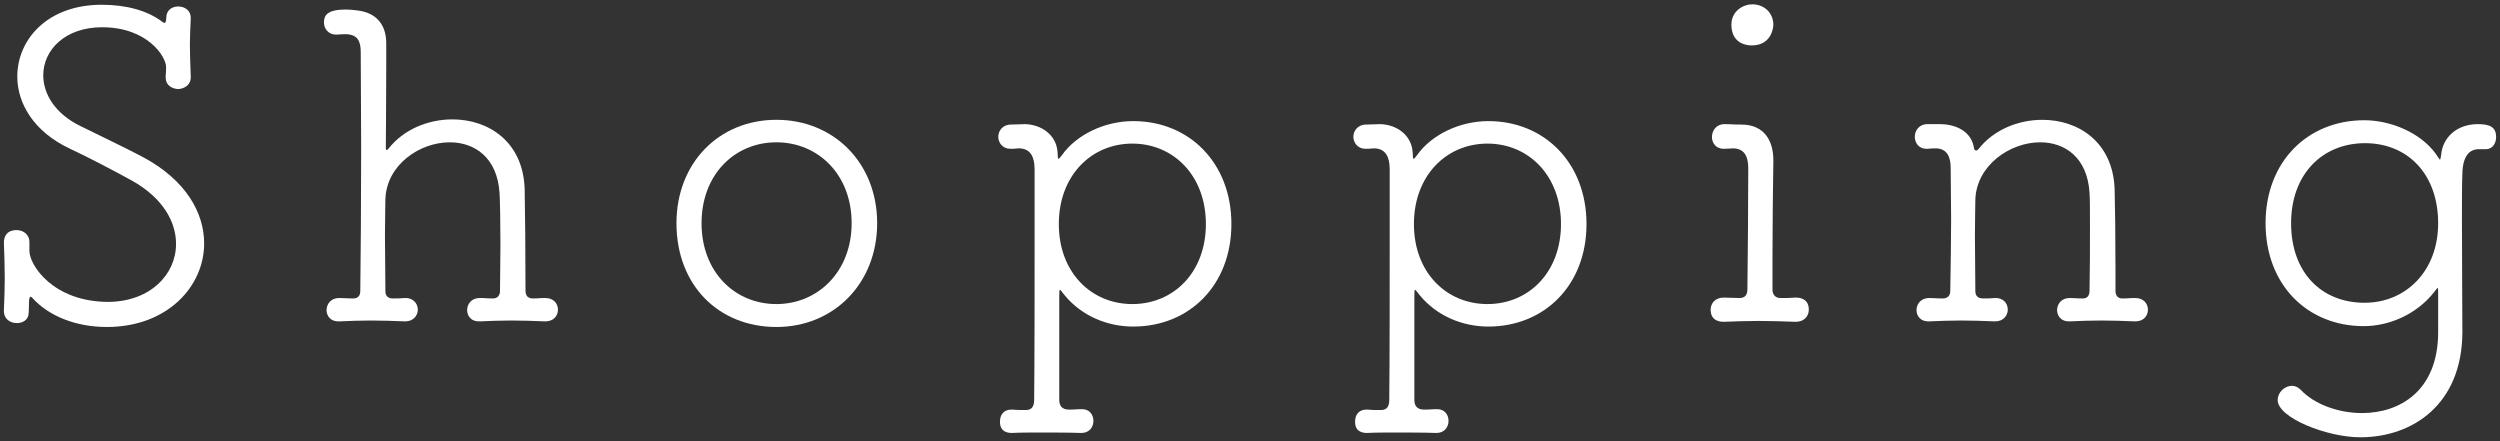 <?xml version="1.0" encoding="UTF-8"?><svg id="Layer_2" xmlns="http://www.w3.org/2000/svg" viewBox="0 0 289 51" width="289" height="51"><rect x="0" y="0" width="289" height="51" fill="#333333" stroke="none"/><g id="Layer_1-2"><g><rect width="289" height="51" style="fill:none;"/><g><path d="m3.4,29c0,1.65,2.75,5.9,9.15,5.9,4.8-.05,7.8-3.15,7.8-6.7,0-2.6-1.55-5.35-5.15-7.35-2.2-1.2-4.75-2.55-7.2-3.7-4.1-1.95-6-5.2-6-8.3C2,4.55,5.5.55,11.75.55c2.8,0,5.3.65,7.05,2,.1.05.15.1.2.1.25,0,.2-.6.25-.9.15-.7.75-1,1.35-1,.75,0,1.45.45,1.45,1.3v.1c-.05,1.15-.1,2.1-.1,3,0,1.1.05,2.2.1,3.7.05.95-.7,1.4-1.45,1.45-.75-.05-1.45-.45-1.45-1.35v-.1c.05-.8.05-.65.05-1.1,0-1.2-2.15-4.6-7.4-4.6-4.3,0-6.8,2.65-6.8,5.55,0,2.15,1.35,4.45,4.35,5.9,2.1,1.05,5.2,2.5,7.25,3.6,4.9,2.65,7,6.4,7,9.95,0,4.95-4.25,9.65-11.25,9.65-3.55,0-6.7-1.25-8.6-3.35-.1-.1-.15-.15-.2-.15-.3,0-.15,1.15-.25,2-.05.7-.7,1.05-1.35,1.05-.75,0-1.5-.45-1.5-1.4v-.1c.05-1.25.1-2.45.1-3.6,0-1.45-.05-2.85-.1-4.2,0-.1-.05-1.45,1.45-1.45.75,0,1.5.45,1.5,1.4v1Z" style="fill:#fff;"/><path d="m63,37.15c-1.3-.05-2.6-.1-3.9-.1s-2.45.05-3.6.1c-1.15.05-1.5-.75-1.5-1.3,0-.7.5-1.4,1.45-1.4h.05c.65,0,.7.05,1.5.05.5,0,.8-.35.8-.85,0-1.65.05-3.55.05-5.4,0-2.6-.05-4.95-.1-5.9-.25-4.15-2.9-5.9-5.75-5.9-3.5,0-7.3,2.6-7.45,6.55,0,.95-.05,2.45-.05,4.25s.05,4.05.05,6.4c0,.5.25.85.85.85.75,0,.7,0,1.4-.05.85-.05,1.5.55,1.5,1.35,0,.65-.5,1.35-1.45,1.35h-.05c-1.3-.05-2.65-.1-3.9-.1s-2.5.05-3.65.1c-1.15.05-1.5-.75-1.5-1.3,0-.7.5-1.4,1.45-1.4h.05c.65,0,.8.05,1.6.05.5,0,.8-.3.8-.85.05-4.05.1-10.35.1-16.35,0-4.25-.05-8.3-.05-11.3,0-1.3-.4-2-1.7-2.05q-.45,0-1.1.05h-.05c-.9,0-1.4-.7-1.4-1.4,0-.85.4-1.5,2.55-1.5.4,0,.85.05,1.25.1,2.35.25,3.4,1.75,3.4,3.8v2.85c0,4.05-.05,8.55-.05,9.25,0,.15.05.25.1.25s.1-.05.2-.15c1.75-2.25,4.6-3.4,7.4-3.4,4.15,0,8.15,2.55,8.35,8,.05,2.1.1,7.85.1,11.8,0,.55.25.9.85.9.75,0,.7-.05,1.4-.05h.05c.95,0,1.45.65,1.45,1.35s-.5,1.35-1.45,1.35h-.05Z" style="fill:#fff;"/><path d="m78.2,25.8c0-6.95,4.9-11.95,11.55-11.95s11.65,5,11.65,11.95-5,12-11.65,12-11.55-4.8-11.55-12Zm20.25,0c0-5.65-3.9-9.35-8.7-9.35s-8.65,3.7-8.65,9.35,3.85,9.35,8.65,9.35,8.7-3.75,8.7-9.35Z" style="fill:#fff;"/><path d="m124.95,50.05c-1.35-.05-3.1-.05-4.75-.05-1.15,0-2.3,0-3.2.05-.3,0-1.45,0-1.4-1.35,0-.7.4-1.35,1.3-1.35h.1c.65.05.8.05,1.6.05.7,0,.95-.45.95-1.2.05-5,.05-12.75.05-19.35v-7.25c0-1.45-.45-2.4-1.75-2.45-.45,0-.35.05-1,.05h-.05c-.9,0-1.4-.7-1.4-1.4,0-.65.5-1.4,1.45-1.4.65,0,1.15-.05,1.65-.05,1.9.05,3.6,1.25,3.75,3.2.05.4,0,.8.1.8s.2-.15.4-.4c1.65-2.35,4.9-3.95,8.25-3.95,6.5,0,11.35,4.85,11.35,11.9s-4.85,11.85-11.35,11.85c-2.95,0-5.95-1.2-7.95-3.65-.3-.35-.45-.6-.5-.6-.1,0-.1.25-.1.8v11.9c0,.65.25,1.15,1.15,1.15.8,0,.7-.05,1.45-.05h.05c.85,0,1.3.65,1.3,1.35s-.45,1.4-1.4,1.4h-.05Zm14.45-24.15c0-5.6-3.75-9.3-8.5-9.3s-8.5,3.7-8.5,9.3,3.75,9.25,8.5,9.25,8.5-3.65,8.5-9.25Z" style="fill:#fff;"/><path d="m166,50.05c-1.35-.05-3.1-.05-4.75-.05-1.15,0-2.3,0-3.2.05-.3,0-1.45,0-1.4-1.35,0-.7.4-1.35,1.3-1.35h.1c.65.05.8.05,1.6.05.7,0,.95-.45.95-1.2.05-5,.05-12.75.05-19.35v-7.25c0-1.45-.45-2.4-1.75-2.45-.45,0-.35.05-1,.05h-.05c-.9,0-1.4-.7-1.4-1.4,0-.65.5-1.4,1.45-1.4.65,0,1.15-.05,1.65-.05,1.9.05,3.6,1.25,3.75,3.2.05.4,0,.8.1.8s.2-.15.4-.4c1.65-2.35,4.9-3.95,8.25-3.95,6.5,0,11.35,4.85,11.35,11.9s-4.85,11.85-11.35,11.85c-2.95,0-5.95-1.2-7.95-3.65-.3-.35-.45-.6-.5-.6-.1,0-.1.25-.1.8v11.9c0,.65.25,1.15,1.15,1.15.8,0,.7-.05,1.45-.05h.05c.85,0,1.3.65,1.3,1.35s-.45,1.4-1.4,1.4h-.05Zm14.45-24.15c0-5.6-3.75-9.3-8.5-9.3s-8.5,3.7-8.5,9.3,3.75,9.25,8.5,9.25,8.5-3.65,8.5-9.25Z" style="fill:#fff;"/><path d="m207.55,37.2c-1.35-.05-2.85-.1-4.25-.1s-2.8.05-4,.1c-.2,0-1.55.05-1.55-1.4,0-.7.5-1.4,1.5-1.4h.05c.65,0,.95.05,1.8.05.6,0,.9-.35.9-1,.05-4.75.1-9.65.1-14,0-1.45-.5-2.25-1.7-2.3-.4,0-.65.05-1.05.05h-.1c-.9,0-1.35-.7-1.35-1.35,0-.75.5-1.5,1.45-1.5s.8.05,1.95.05c2.75,0,3.7,2,3.7,4.1v.15c-.05,3.5-.1,7.3-.1,10.95v3.9c0,.5.3.95.9.95.8,0,1,0,1.75-.05.2,0,1.55-.05,1.55,1.4,0,.7-.5,1.4-1.5,1.4h-.05Zm-5.05-31.95c-.25,0-2.35,0-2.35-2.4,0-1.6,1.4-2.35,2.4-2.35,1.55,0,2.45,1.15,2.45,2.35,0,.4-.25,2.4-2.5,2.4Z" style="fill:#fff;"/><path d="m246.8,37.15c-1.3-.05-2.6-.1-3.9-.1s-2.45.05-3.6.1c-1.15.05-1.5-.75-1.5-1.3,0-.7.5-1.4,1.45-1.4h.05c.6,0,.7.05,1.5.05.5,0,.75-.35.75-.9.05-2.3.05-5.15.05-7.5,0-1.7,0-3.1-.05-3.8-.25-4.15-2.9-5.85-5.7-5.85-3.5,0-7.35,2.65-7.5,6.6,0,.95-.05,2.45-.05,4.25s.05,4,.05,6.35c0,.55.3.85.9.85.75,0,.65,0,1.35-.05.9-.05,1.5.55,1.5,1.35,0,.65-.5,1.35-1.45,1.35h-.05c-1.3-.05-2.65-.1-3.9-.1s-2.5.05-3.65.1c-1.15.05-1.5-.75-1.5-1.3,0-.7.5-1.4,1.45-1.4h.05c.6,0,.75.05,1.55.05.5,0,.85-.3.85-.85.05-3.15.1-5.75.1-8.35,0-1.85-.05-3.75-.05-5.9,0-1.3-.45-2.2-1.65-2.25-.45,0-.4,0-1.05.05h-.1c-.9,0-1.35-.7-1.35-1.4s.5-1.45,1.45-1.45h1.45c2,0,3.7.95,3.95,2.8.05.15.1.25.25.25.05,0,.15-.05.25-.15,1.75-2.25,4.6-3.4,7.4-3.4,4.15,0,8.15,2.55,8.35,8,.05,1.65.1,5.75.1,9.35v2.4c0,.55.25.9.8.9.75,0,.75-.05,1.45-.05h.05c.95,0,1.45.65,1.45,1.35s-.5,1.35-1.45,1.35h-.05Z" style="fill:#fff;"/><path d="m281.85,33.9c0-.45,0-.6-.05-.6s-.2.15-.4.45c-2,2.55-5.15,3.95-8.15,3.95-6.5,0-11.35-4.75-11.35-11.9s4.9-11.9,11.4-11.9c3.15,0,6.55,1.5,8.25,3.85.3.4.45.7.5.7s.1-.15.15-.55c.15-1.9,1.7-3.55,4.25-3.55,1.4,0,2.1.35,2.1,1.5,0,.7-.4,1.4-1.2,1.4h-.9c-1,.05-1.75.8-1.8,2.8-.05,1.05-.05,3.05-.05,5.3,0,4.6.05,10.45.05,13.1-.05,8.3-5.75,12.1-11.8,12.1-3.85,0-9.55-2.25-9.55-4.3,0-.9.8-1.65,1.65-1.65.35,0,.7.15,1,.45,1.55,1.65,4.3,2.7,7.1,2.7,4.35,0,8.75-2.55,8.8-9.25v-4.6Zm0-8.1c0-5.7-3.55-9.25-8.45-9.25s-8.55,3.55-8.55,9.25,3.5,9.2,8.5,9.2c4.7,0,8.5-3.6,8.5-9.2Z" style="fill:#fff;"/></g></g></g></svg>

